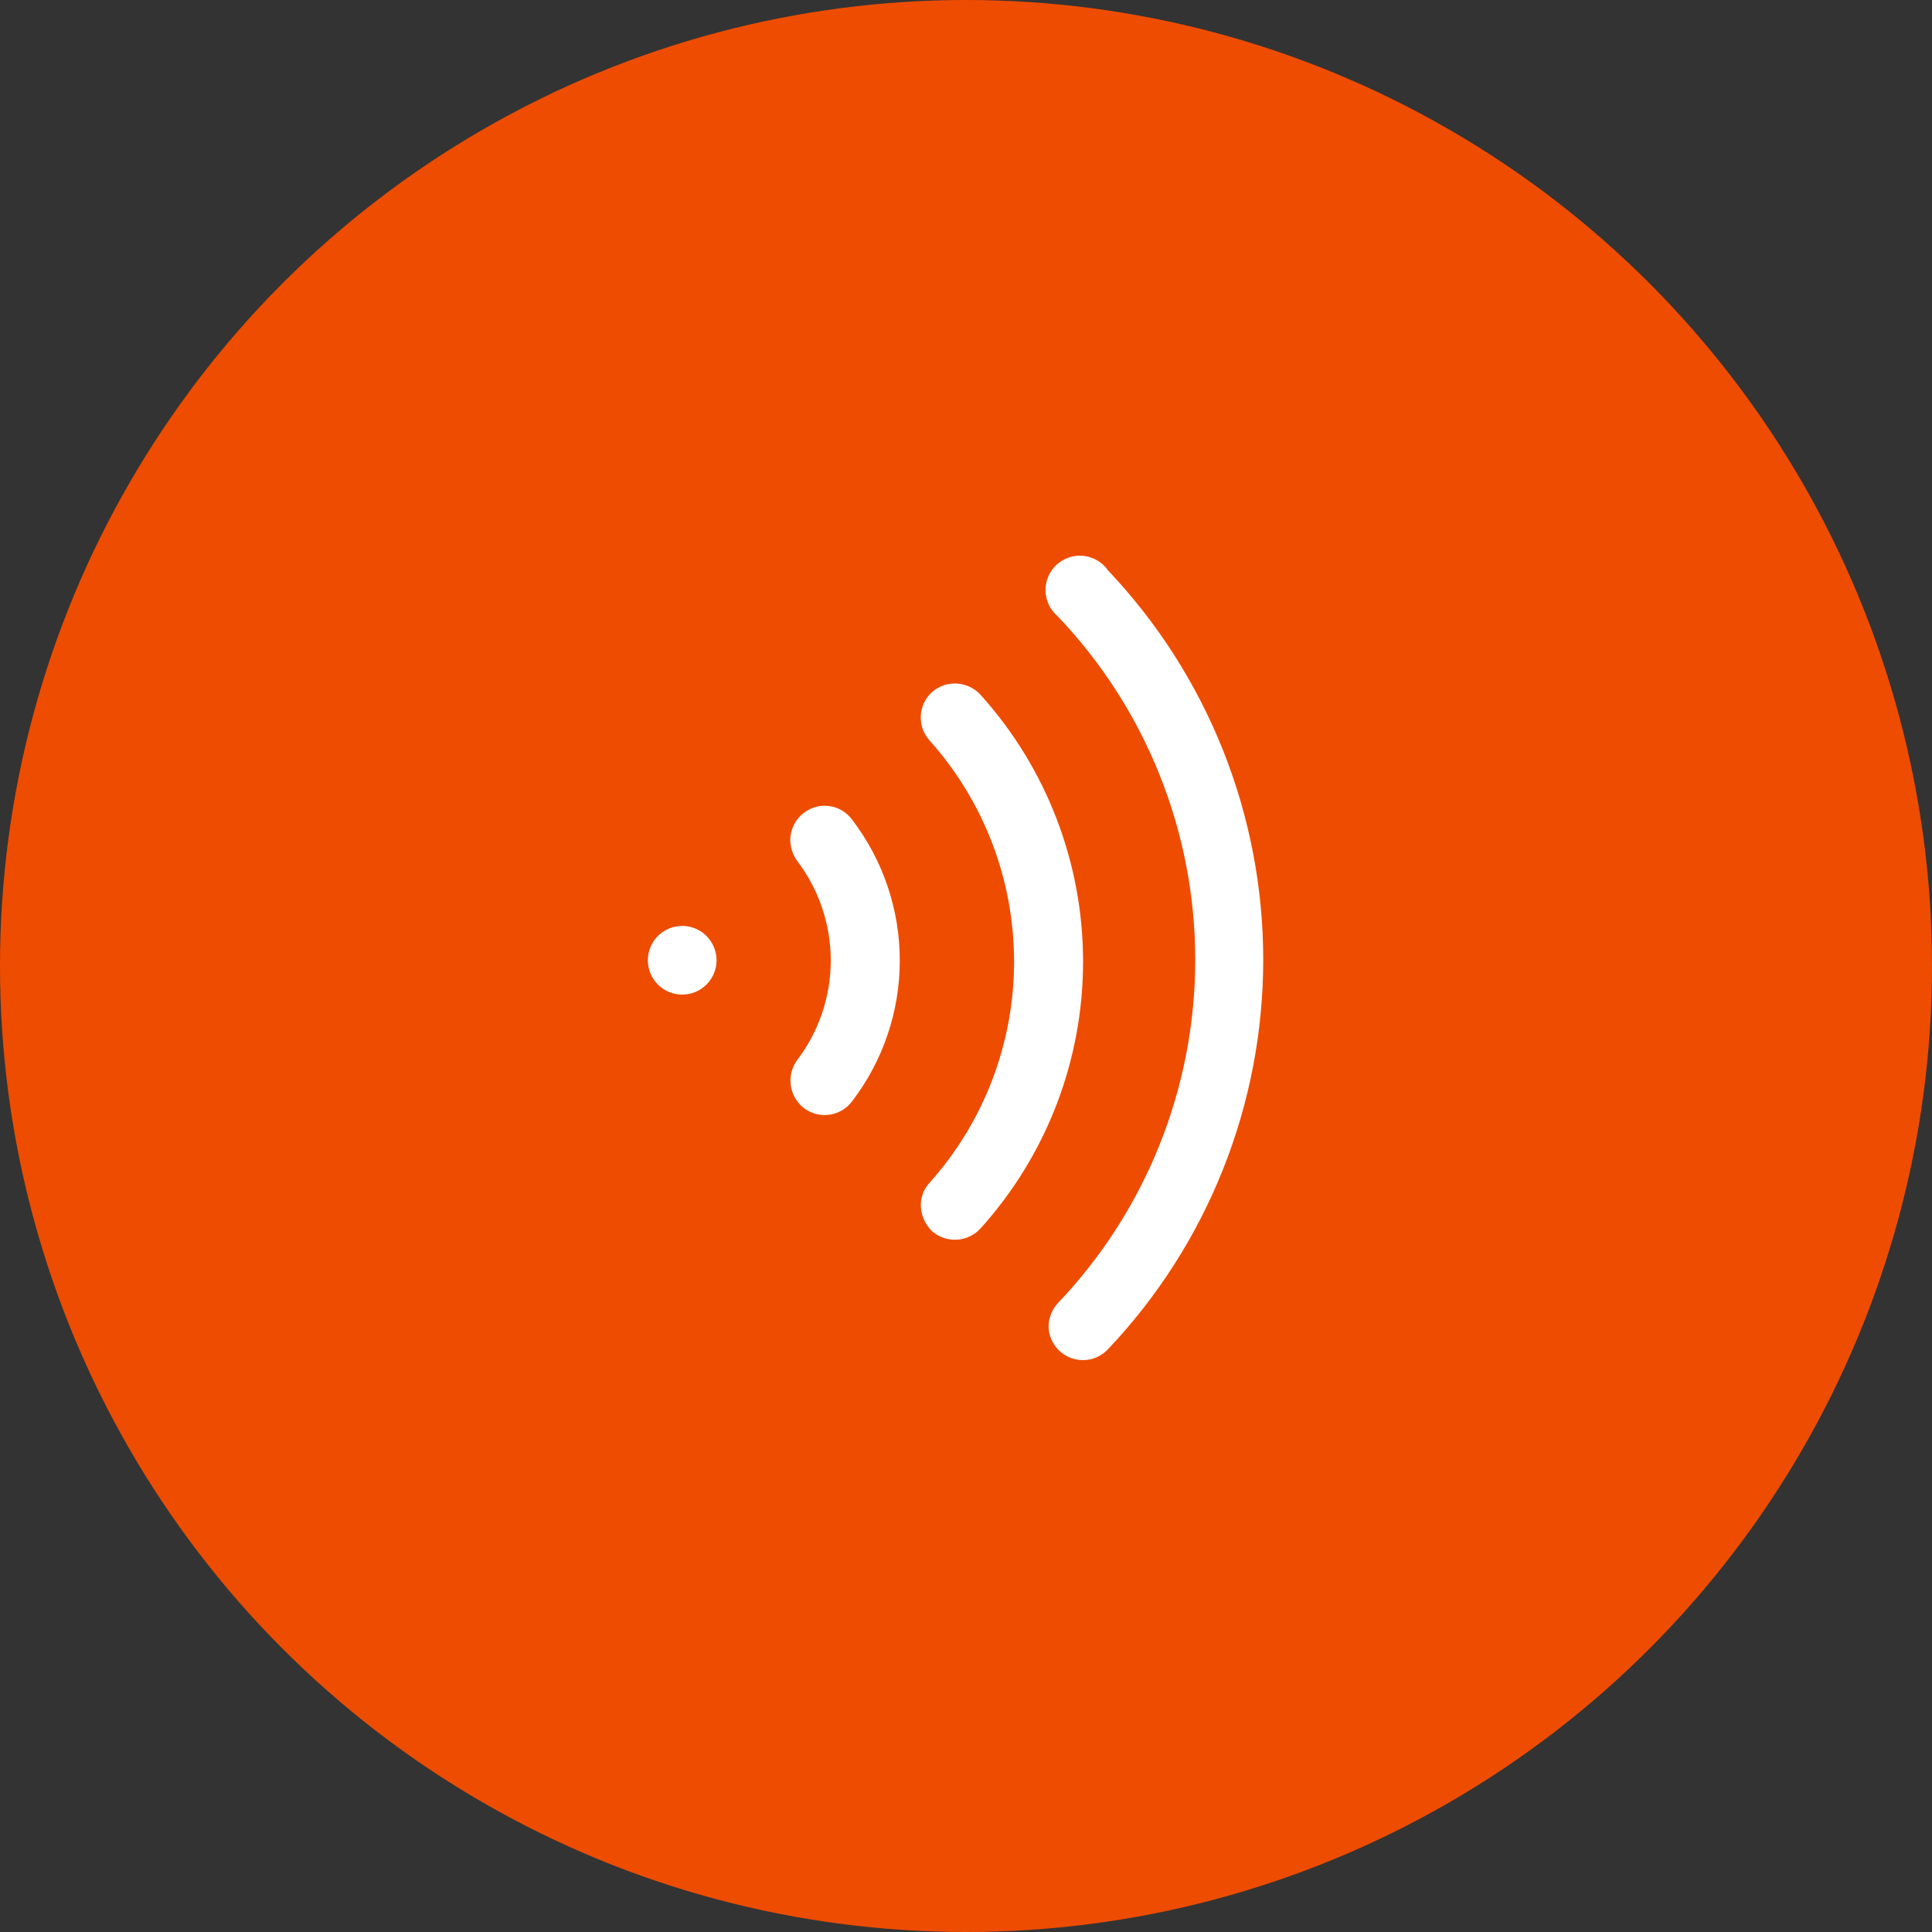 <?xml version="1.0" encoding="UTF-8"?> <svg xmlns="http://www.w3.org/2000/svg" width="52" height="52" viewBox="0 0 52 52" fill="none"><rect x="0" y="0" width="52" height="52" fill="#333333" stroke="none"/><circle cx="26" cy="26" r="26" fill="#EE4C01"></circle><path d="M24.784 32.44C24.783 32.216 24.866 32.001 25.018 31.836C26.483 30.199 27.294 28.079 27.294 25.882C27.294 23.685 26.483 21.565 25.018 19.928C24.937 19.838 24.874 19.732 24.834 19.617C24.794 19.503 24.777 19.381 24.784 19.26C24.791 19.138 24.821 19.019 24.874 18.91C24.927 18.8 25.001 18.703 25.092 18.622C25.278 18.462 25.518 18.382 25.763 18.398C26.007 18.415 26.235 18.526 26.398 18.708C28.171 20.677 29.151 23.233 29.151 25.882C29.151 28.532 28.171 31.087 26.398 33.056C26.235 33.239 26.007 33.35 25.763 33.366C25.518 33.382 25.278 33.302 25.092 33.143C24.996 33.052 24.919 32.943 24.866 32.822C24.814 32.702 24.785 32.572 24.784 32.44Z" fill="white"></path><path d="M28.223 35.707C28.224 35.474 28.312 35.25 28.469 35.078C30.845 32.587 32.17 29.276 32.17 25.833C32.17 22.391 30.845 19.08 28.469 16.588C28.368 16.503 28.287 16.398 28.23 16.279C28.173 16.16 28.142 16.03 28.14 15.898C28.137 15.767 28.163 15.636 28.215 15.515C28.267 15.394 28.345 15.285 28.442 15.197C28.54 15.108 28.655 15.041 28.781 15.001C28.906 14.96 29.039 14.947 29.17 14.962C29.301 14.977 29.427 15.02 29.54 15.088C29.653 15.156 29.75 15.247 29.825 15.355C32.506 18.185 34 21.935 34 25.833C34 29.731 32.506 33.481 29.825 36.311C29.7 36.446 29.538 36.541 29.359 36.583C29.18 36.625 28.993 36.613 28.821 36.548C28.649 36.483 28.5 36.369 28.393 36.219C28.287 36.069 28.227 35.891 28.223 35.707ZM21.27 22.616C21.27 22.473 21.304 22.331 21.368 22.203C21.432 22.074 21.525 21.962 21.64 21.876C21.737 21.802 21.847 21.748 21.965 21.716C22.083 21.686 22.206 21.678 22.326 21.696C22.447 21.713 22.563 21.754 22.667 21.817C22.772 21.88 22.863 21.963 22.934 22.061C23.767 23.149 24.218 24.482 24.218 25.852C24.218 27.222 23.767 28.554 22.934 29.642C22.862 29.739 22.77 29.821 22.666 29.883C22.561 29.945 22.446 29.986 22.326 30.003C22.205 30.02 22.083 30.013 21.965 29.983C21.848 29.953 21.737 29.9 21.64 29.827C21.447 29.678 21.319 29.459 21.285 29.218C21.25 28.976 21.311 28.73 21.455 28.533C22.042 27.762 22.36 26.82 22.36 25.852C22.36 24.883 22.042 23.941 21.455 23.171C21.339 23.009 21.274 22.815 21.27 22.616ZM17.437 25.846C17.437 25.6 17.534 25.365 17.707 25.192C17.881 25.018 18.116 24.921 18.361 24.921C18.606 24.921 18.842 25.018 19.015 25.192C19.188 25.365 19.286 25.6 19.286 25.846C19.286 26.091 19.188 26.326 19.015 26.499C18.842 26.673 18.606 26.77 18.361 26.77C18.116 26.77 17.881 26.673 17.707 26.499C17.534 26.326 17.437 26.091 17.437 25.846Z" fill="white"></path></svg> 